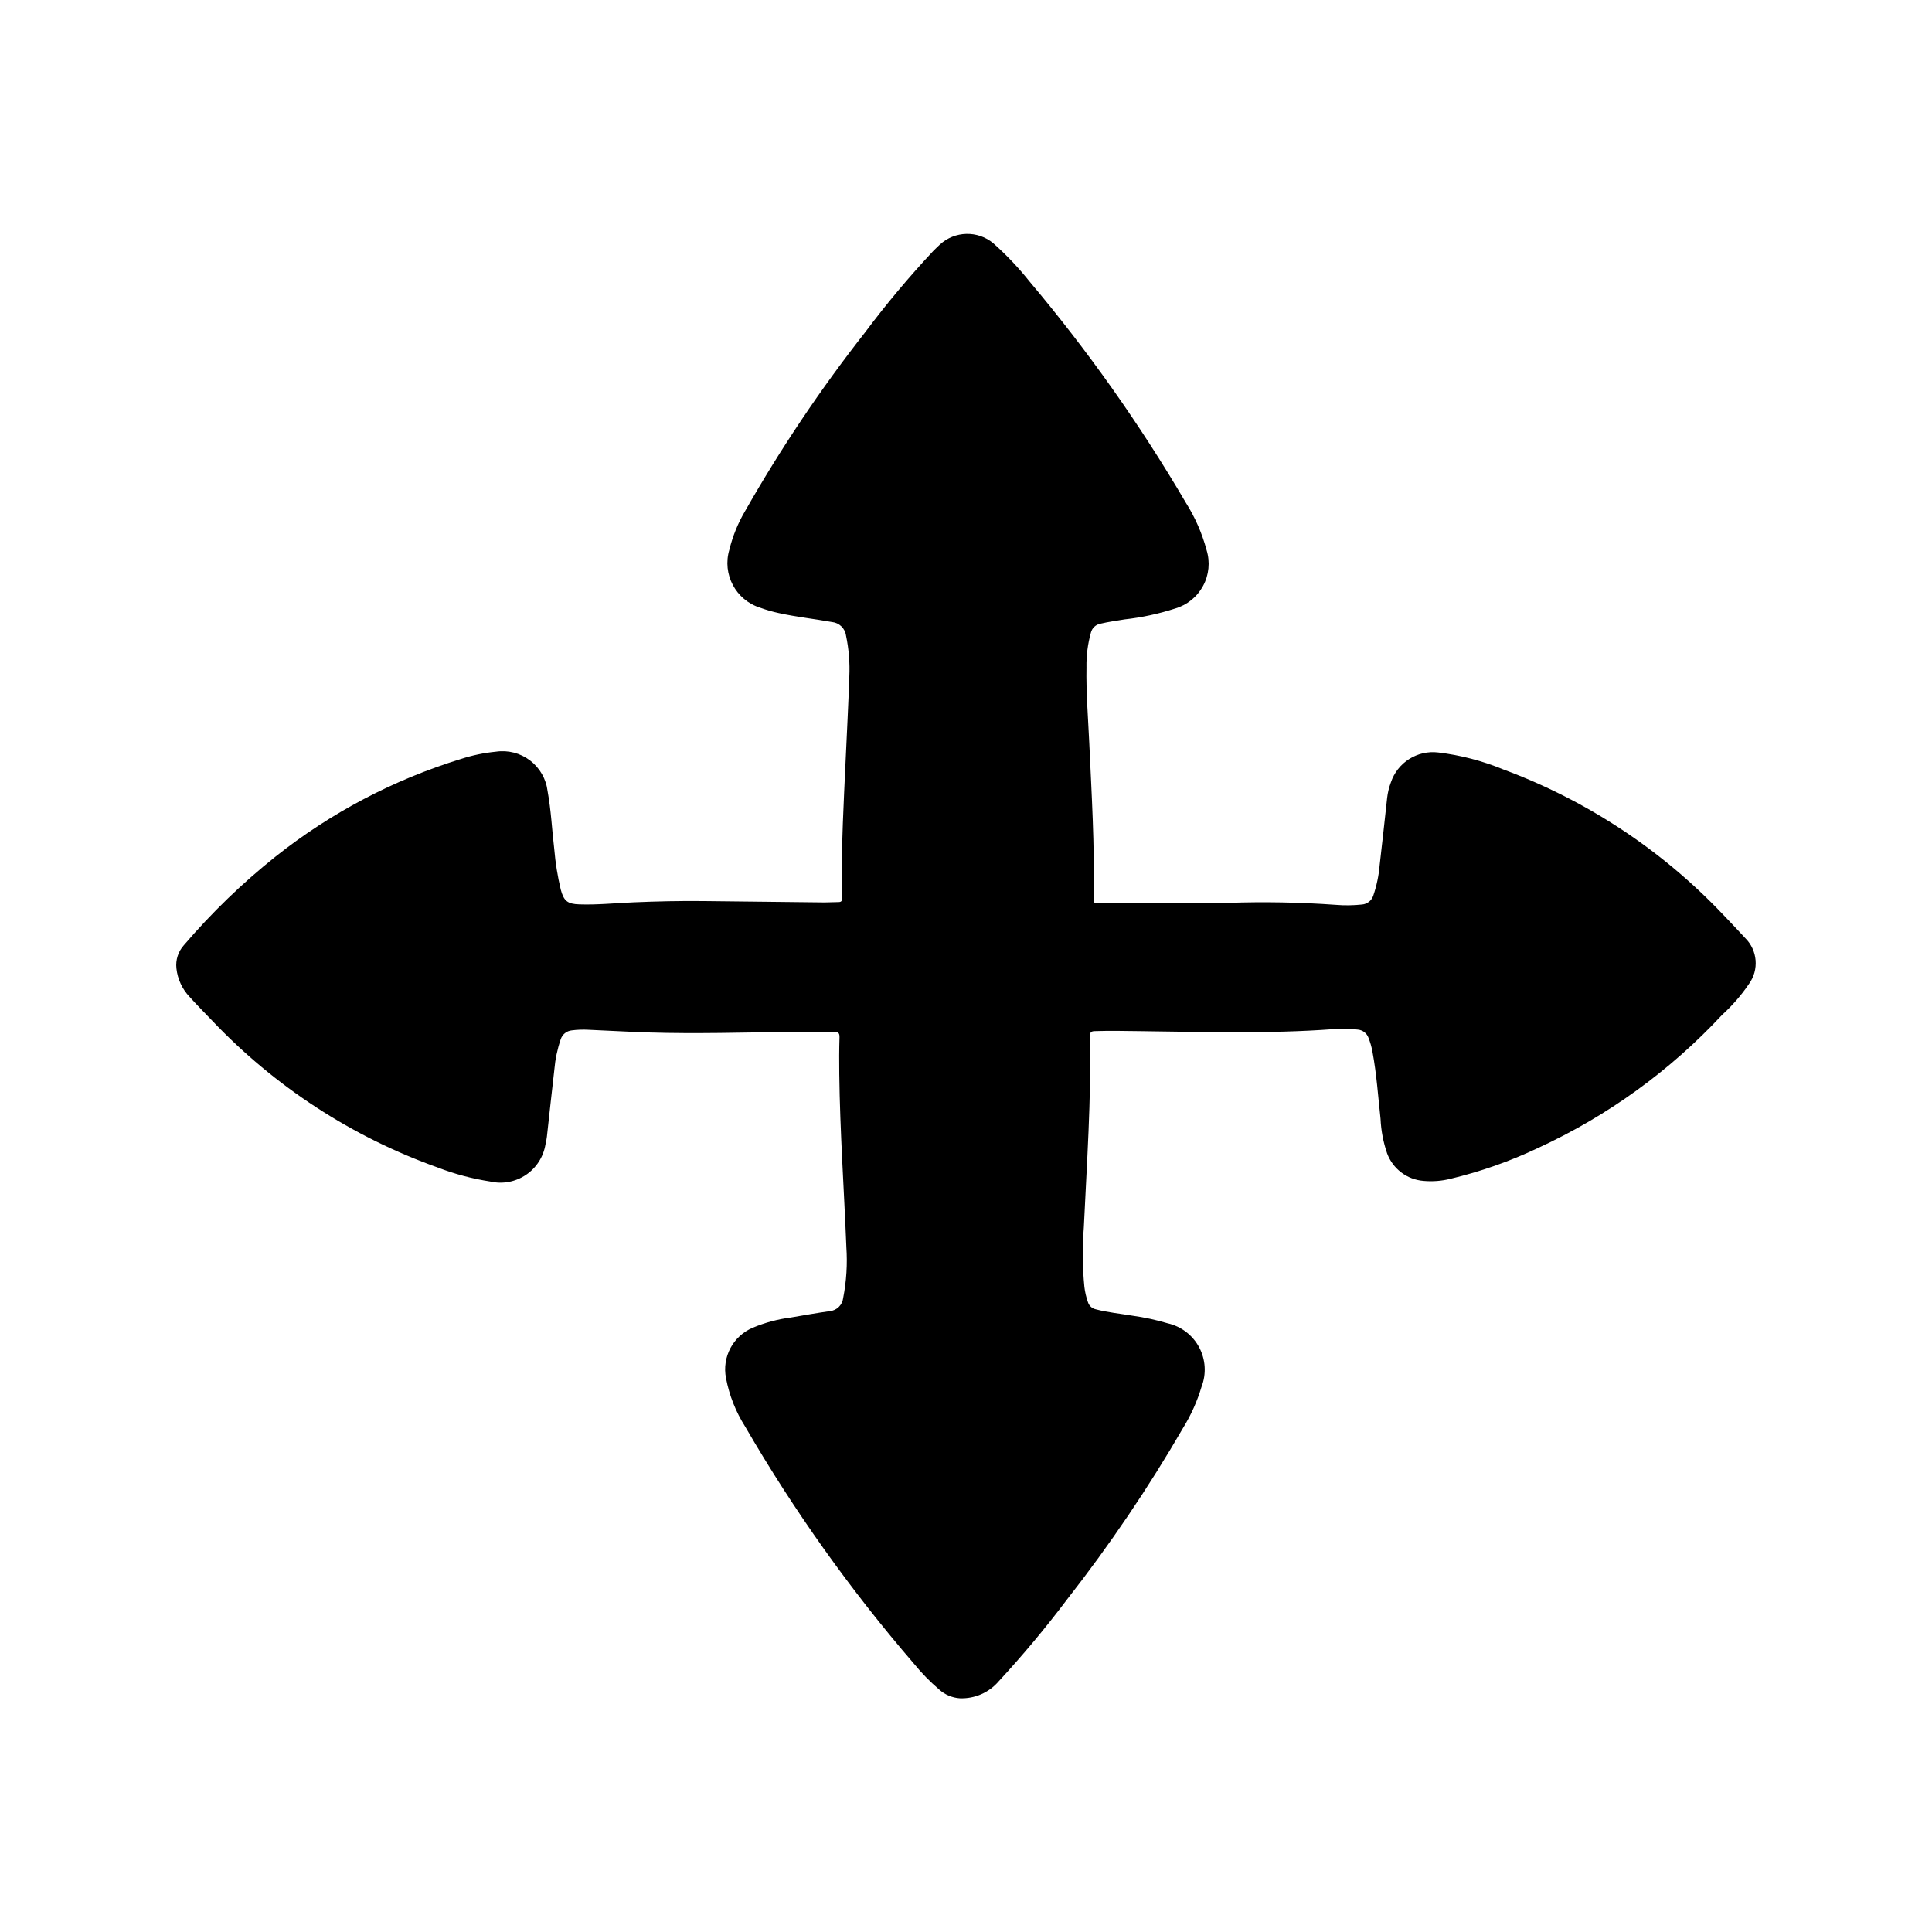 <?xml version="1.0" encoding="UTF-8"?>
<!-- Uploaded to: ICON Repo, www.svgrepo.com, Generator: ICON Repo Mixer Tools -->
<svg fill="#000000" width="800px" height="800px" version="1.1" viewBox="144 144 512 512" xmlns="http://www.w3.org/2000/svg">
 <path d="m600.61 386.35c-16.219-17.105-36.148-30.262-58.254-38.453-5.5-2.269-11.285-3.773-17.191-4.481-5.57-0.68-10.844 2.668-12.594 8-0.488 1.309-0.812 2.672-0.969 4.059-0.66 5.945-1.281 11.895-1.984 17.832-0.23 2.738-0.797 5.438-1.684 8.039-0.426 1.312-1.602 2.246-2.977 2.359-2.324 0.254-4.664 0.281-6.992 0.086-9.488-0.68-19.012-0.852-28.52-0.52h-22.043c-3.938 0-7.871 0.078-11.809 0-2.18 0-1.793 0.094-1.754-1.812 0.262-13.531-0.551-27.039-1.172-40.559-0.309-6.715-0.867-13.383-0.738-20.145l-0.004 0.004c-0.047-3.078 0.348-6.148 1.176-9.113 0.301-1.215 1.289-2.137 2.519-2.363 2.117-0.496 4.258-0.789 6.398-1.141 4.547-0.504 9.031-1.469 13.383-2.875 3.176-0.922 5.848-3.078 7.418-5.988 1.574-2.906 1.91-6.324 0.941-9.488-1.188-4.453-3.047-8.699-5.512-12.594-12.129-20.699-26.004-40.324-41.469-58.664-2.887-3.621-6.078-6.984-9.539-10.059-4.144-3.453-10.203-3.305-14.172 0.348-0.551 0.551-1.141 1.062-1.684 1.621-6.441 6.883-12.504 14.113-18.152 21.664-11.746 14.965-22.363 30.781-31.766 47.316-1.887 3.188-3.293 6.637-4.172 10.234-1.965 6.519 1.703 13.402 8.211 15.406 1.613 0.59 3.269 1.062 4.953 1.418 4.637 1.023 9.367 1.52 14.043 2.363v-0.004c1.926 0.199 3.461 1.699 3.707 3.621 0.746 3.574 1.039 7.231 0.867 10.879-0.262 7.582-0.652 15.152-1 22.727-0.488 10.73-1.102 21.453-0.93 32.203v3.684c0.039 0.789-0.156 1.117-0.992 1.109-1.316 0-2.629 0.102-3.938 0.086-10.578-0.109-21.156-0.227-31.73-0.355-6.188-0.07-12.375 0.07-18.562 0.332-4.793 0.195-9.574 0.707-14.375 0.543-3.148-0.102-4.117-0.859-4.953-3.938l0.004 0.004c-0.836-3.504-1.406-7.066-1.711-10.656-0.613-5.125-0.836-10.297-1.77-15.383-0.379-3.231-2.047-6.168-4.629-8.145-2.582-1.977-5.852-2.824-9.07-2.348-3.141 0.309-6.242 0.953-9.246 1.926-17.867 5.496-34.547 14.277-49.188 25.902-8.812 7.031-16.934 14.887-24.262 23.457-1.504 1.672-2.223 3.906-1.973 6.141 0.305 2.836 1.535 5.492 3.5 7.555 1.922 2.133 3.938 4.172 5.926 6.242l0.004 0.004c16.602 17.512 37.098 30.863 59.828 38.973 4.477 1.73 9.133 2.969 13.879 3.699 3.254 0.758 6.68 0.129 9.457-1.73 2.781-1.859 4.664-4.785 5.207-8.086 0.168-0.676 0.297-1.363 0.379-2.055 0.66-5.945 1.289-11.895 1.984-17.84l-0.004 0.004c0.234-2.699 0.793-5.356 1.664-7.922 0.406-1.324 1.57-2.281 2.949-2.414 1.465-0.191 2.945-0.242 4.418-0.16 5.359 0.211 10.723 0.559 16.09 0.715 12.422 0.379 24.844 0 37.266-0.148 3.938 0 7.871-0.102 11.809 0 1.016 0 1.402 0.285 1.371 1.41-0.102 3.234-0.102 6.481-0.062 9.715 0.188 15.297 1.266 30.551 1.875 45.832h-0.004c0.316 4.539 0.031 9.102-0.84 13.57-0.215 1.852-1.695 3.301-3.551 3.473-3.441 0.488-6.871 1.094-10.297 1.684-3.461 0.441-6.844 1.348-10.062 2.691-5.262 2.191-8.246 7.793-7.137 13.383 0.863 4.566 2.59 8.926 5.082 12.848 12.902 22.25 27.848 43.25 44.645 62.73 2.07 2.547 4.371 4.902 6.871 7.031 1.492 1.309 3.375 2.09 5.352 2.227 3.953 0.156 7.762-1.508 10.328-4.516 6.394-6.922 12.438-14.156 18.105-21.68 11.305-14.438 21.59-29.641 30.781-45.504 2.086-3.387 3.719-7.035 4.856-10.848 1.324-3.418 1.086-7.246-0.641-10.477-1.73-3.234-4.785-5.555-8.363-6.352-3.019-0.898-6.106-1.566-9.227-2-3.273-0.551-6.582-0.859-9.801-1.707-0.98-0.211-1.773-0.934-2.07-1.891-0.465-1.312-0.781-2.672-0.945-4.055-0.516-5.231-0.562-10.5-0.148-15.742 0.789-16.91 1.977-33.852 1.637-50.758 0-0.992 0.324-1.242 1.234-1.273 3.898-0.125 7.785-0.062 11.684 0 17.137 0.203 34.266 0.746 51.387-0.512l0.004-0.004c2.246-0.215 4.516-0.172 6.754 0.125 1.25 0.137 2.312 0.973 2.738 2.156 0.484 1.223 0.844 2.492 1.07 3.789 1.086 5.848 1.48 11.809 2.125 17.695 0.141 3.117 0.727 6.195 1.742 9.148 1.52 4.117 5.305 6.969 9.68 7.297 2.379 0.211 4.773 0.027 7.086-0.551 8.027-1.91 15.828-4.656 23.277-8.195 18.383-8.457 34.934-20.43 48.719-35.242 2.703-2.457 5.106-5.223 7.156-8.242 2.684-3.734 2.262-8.859-1-12.102-1.949-2.117-3.926-4.203-5.91-6.273z"/>
</svg>